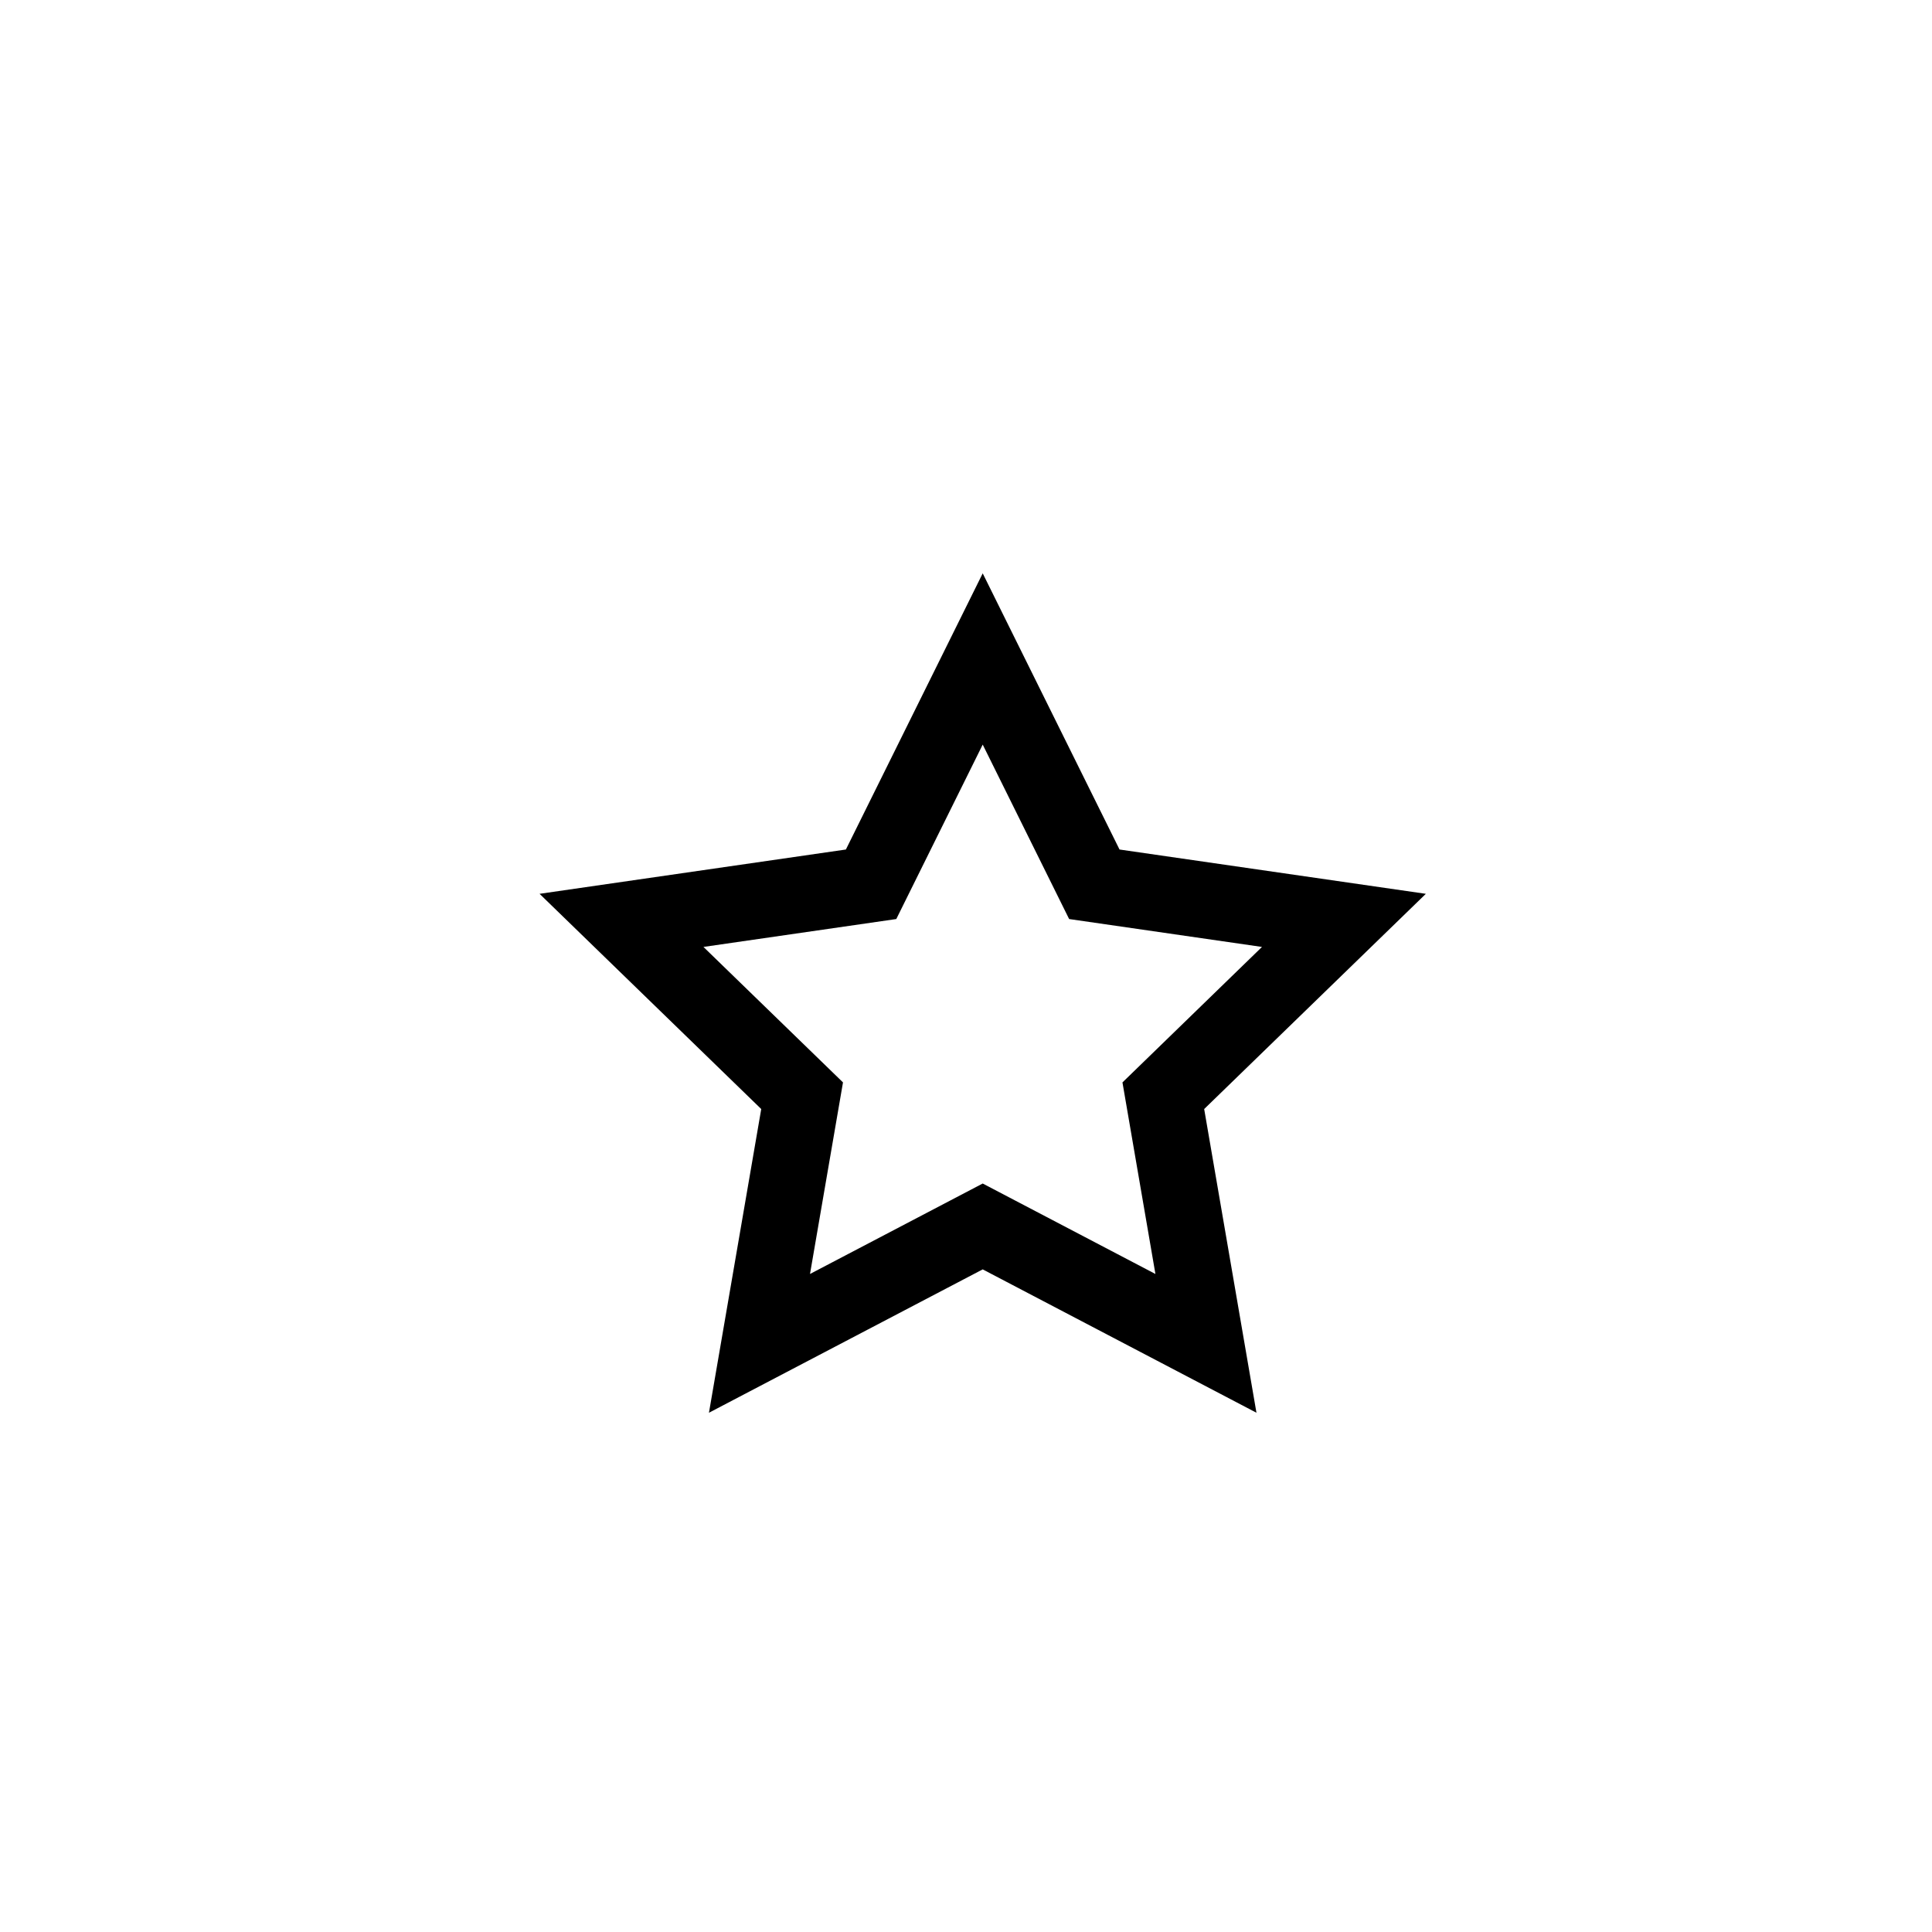 <?xml version="1.0" encoding="UTF-8"?>
<!-- Uploaded to: SVG Repo, www.svgrepo.com, Generator: SVG Repo Mixer Tools -->
<svg fill="#000000" width="800px" height="800px" version="1.1" viewBox="144 144 512 512" xmlns="http://www.w3.org/2000/svg">
 <path d="m331.88 518.39 13.855-80.484-58.746-57.035 81.18-11.742 36.258-73.188 36.258 73.188 81.18 11.742-58.746 57.035 13.855 80.484-72.547-37.992zm72.547-60.746 45.77 23.973-8.734-50.766 36.973-35.902-51.105-7.394-22.902-46.23-22.902 46.23-51.105 7.391 36.98 35.902-8.742 50.766z"/>
</svg>
